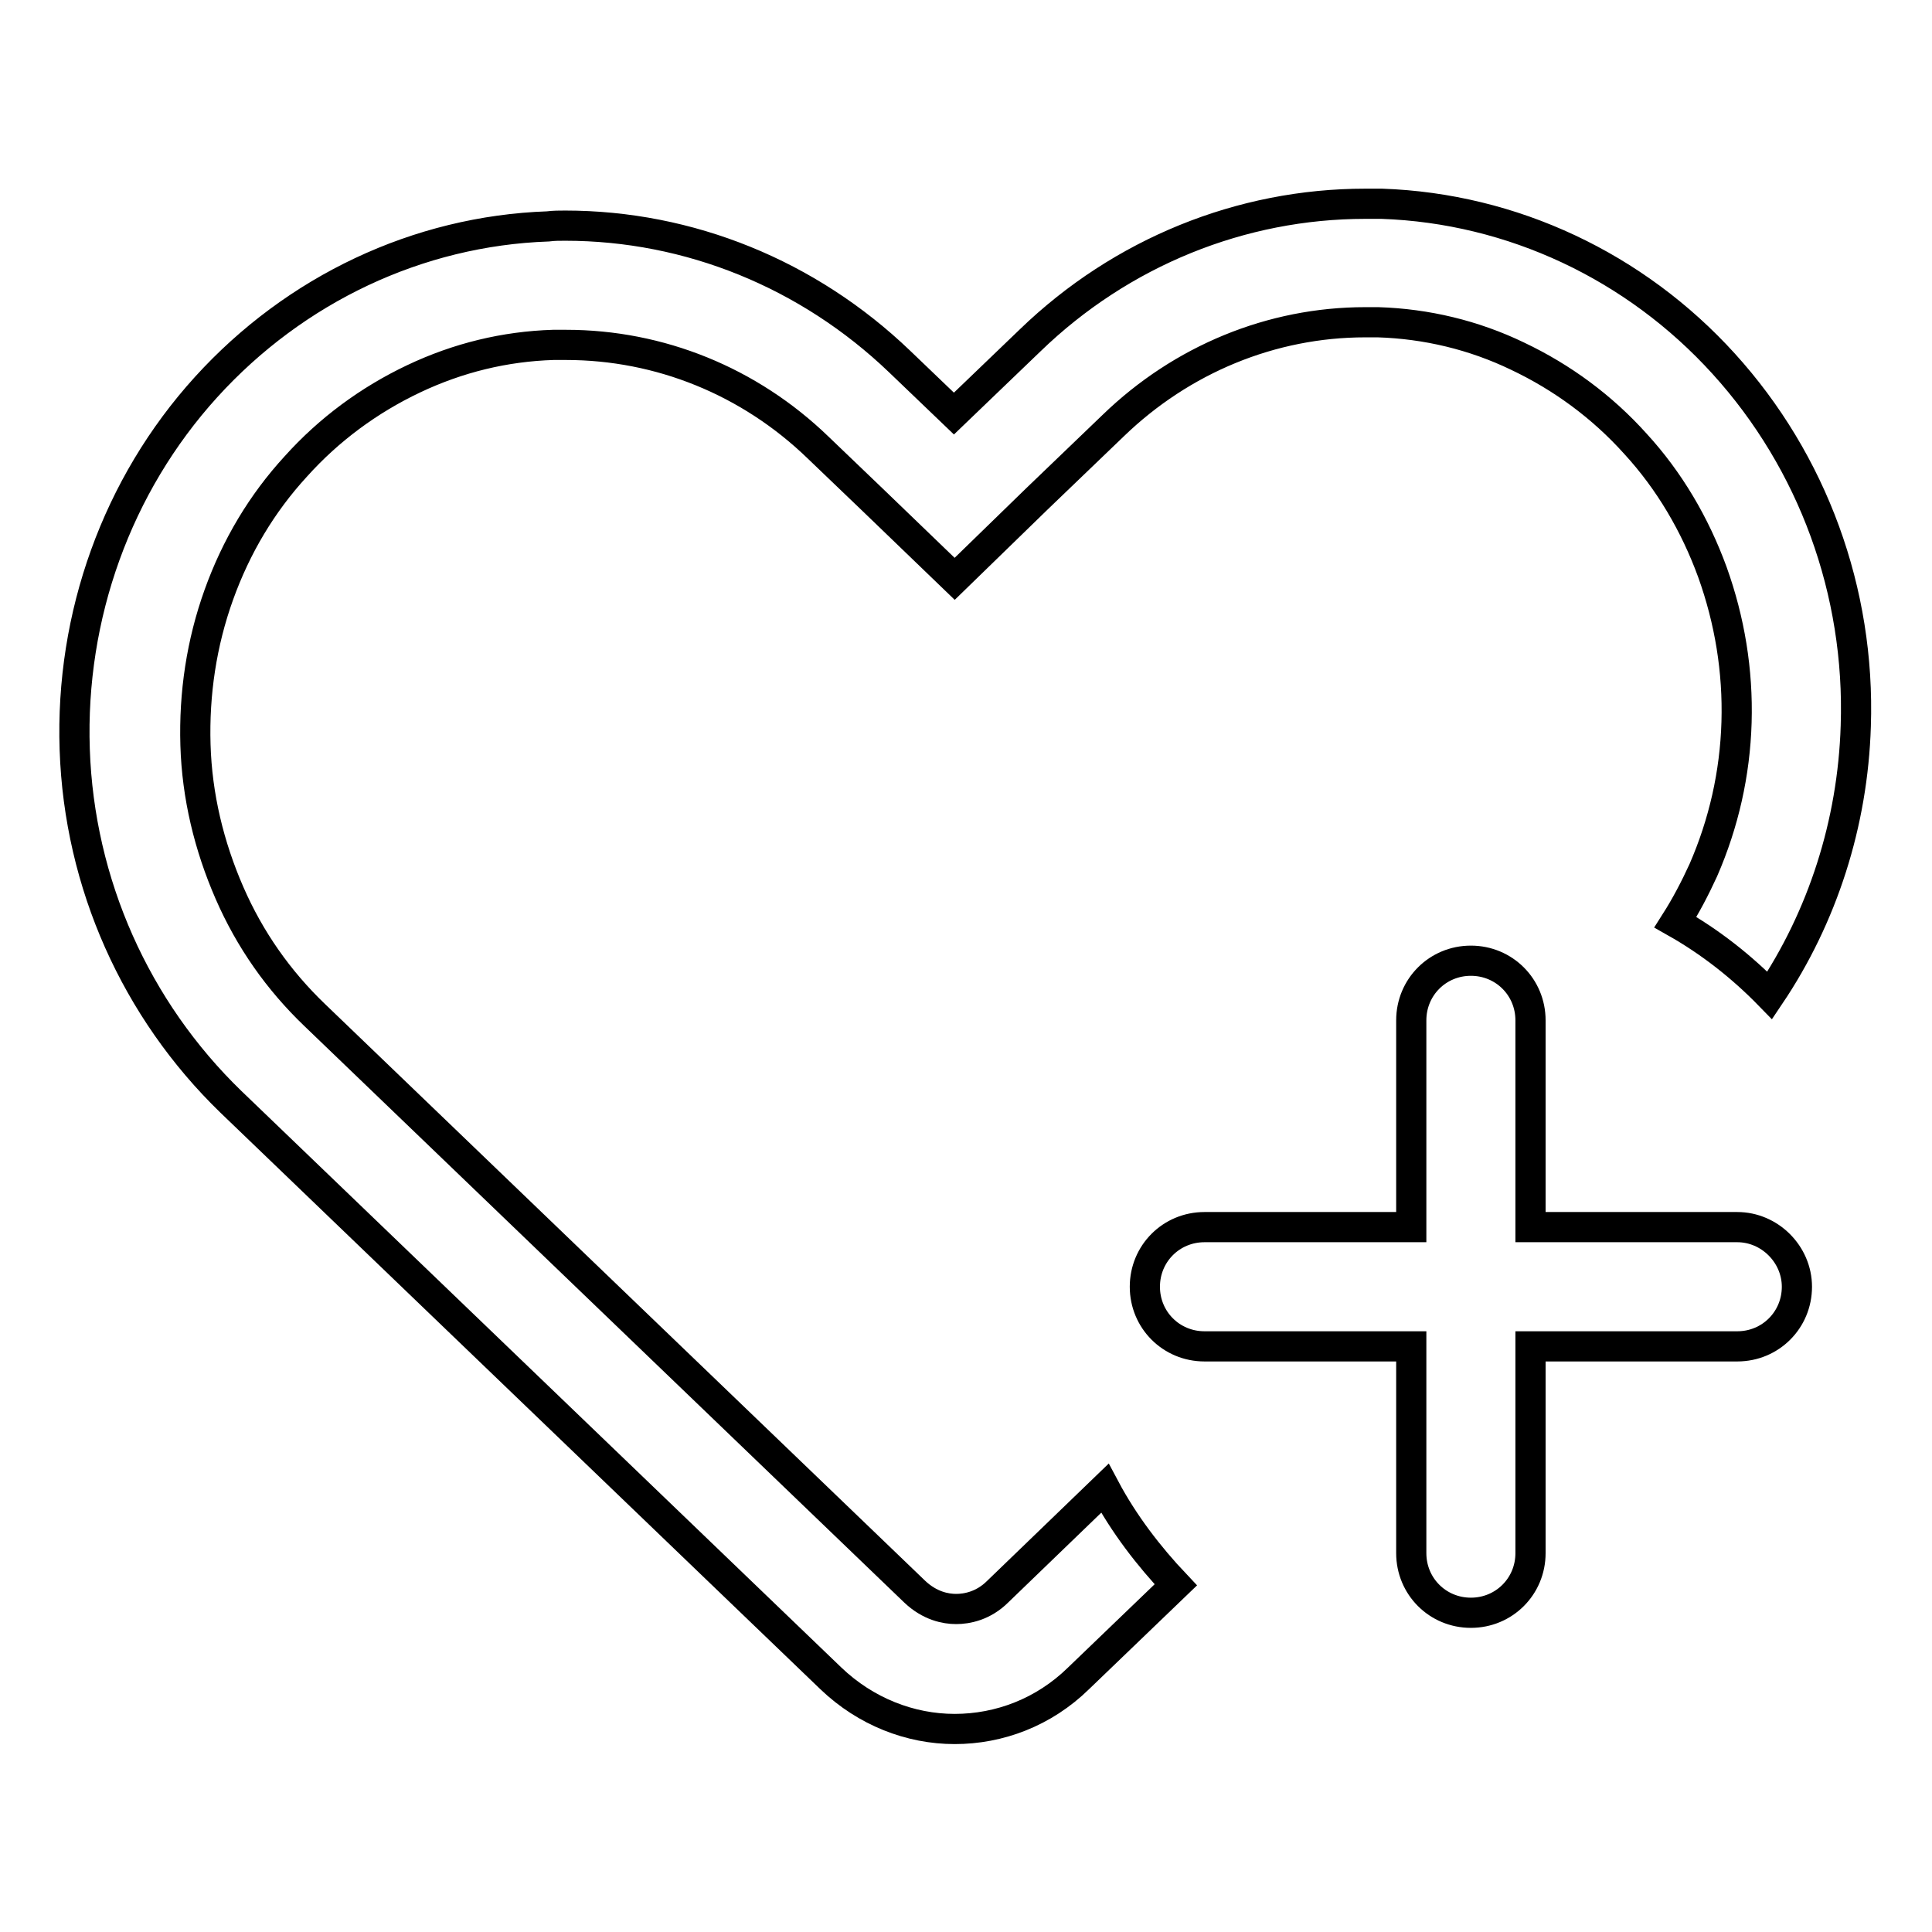 <?xml version="1.0" encoding="utf-8"?>
<!-- Svg Vector Icons : http://www.onlinewebfonts.com/icon -->
<!DOCTYPE svg PUBLIC "-//W3C//DTD SVG 1.1//EN" "http://www.w3.org/Graphics/SVG/1.1/DTD/svg11.dtd">
<svg version="1.1" xmlns="http://www.w3.org/2000/svg" xmlns:xlink="http://www.w3.org/1999/xlink" x="0px" y="0px" viewBox="0 0 256 256" enable-background="new 0 0 256 256" xml:space="preserve">
<g> <path stroke-width="4" fill-opacity="0" stroke="#000000"  d="M146.4,197.2l-14.2,13.7c-1.9,1.9-4.1,2.3-5.5,2.3c-1.4,0-3.5-0.4-5.5-2.3l-79.5-76.4 c-4.8-4.6-8.6-10-11.3-16.2c-2.7-6.2-4.3-12.8-4.5-19.6s0.8-13.5,3.1-19.9c2.3-6.4,5.7-12.1,10.2-17c4.4-4.9,9.7-8.8,15.6-11.6 c5.9-2.8,12.1-4.3,18.5-4.5c0.6,0,1.2,0,1.7,0c12.4,0,24.3,4.8,33.4,13.6l7.2,6.9l10.9,10.5l10.9-10.6l10.1-9.7 c9.1-8.8,21-13.7,33.4-13.7c0.6,0,1.1,0,1.7,0c6.4,0.2,12.7,1.7,18.5,4.5c5.9,2.8,11.2,6.7,15.6,11.6c4.5,4.9,7.9,10.7,10.2,17 c2.3,6.4,3.4,13.1,3.2,19.9c-0.2,6.8-1.7,13.4-4.4,19.6c-1.1,2.4-2.3,4.7-3.7,6.9c4.6,2.6,8.8,5.9,12.5,9.7 c7-10.4,11-22.8,11.4-35.7c0.6-17.8-5.7-35-17.5-48c-11.7-12.9-28-20.6-45.3-21.2c-0.7,0-1.5,0-2.2,0c-16.4,0-32.3,6.4-44.4,18.1 l-10.1,9.7l-7.2-6.9c-12.1-11.6-27.9-18-44.3-18c-0.8,0-1.5,0-2.3,0.1c-17.2,0.6-33.5,8.3-45.3,21.3c-11.8,13-18,30.3-17.4,48 c0.6,17.8,8.1,34.5,20.7,46.7l79.5,76.4c4.6,4.4,10.5,6.7,16.4,6.7c5.9,0,11.8-2.2,16.4-6.7l12.9-12.4 C152.2,206.2,148.9,201.9,146.4,197.2L146.4,197.2z M230.2,162.6h-27.4v-27.4c0-4.4-3.5-7.9-7.9-7.9c-4.4,0-7.9,3.5-7.9,7.9v27.4 h-27.4c-4.4,0-7.9,3.5-7.9,7.9c0,4.4,3.5,7.9,7.9,7.9H187v27.4c0,4.4,3.5,7.9,7.9,7.9c4.4,0,7.9-3.5,7.9-7.9v-27.4h27.4 c4.4,0,7.9-3.5,7.9-7.9C238.1,166.2,234.5,162.6,230.2,162.6z"/></g>
</svg>